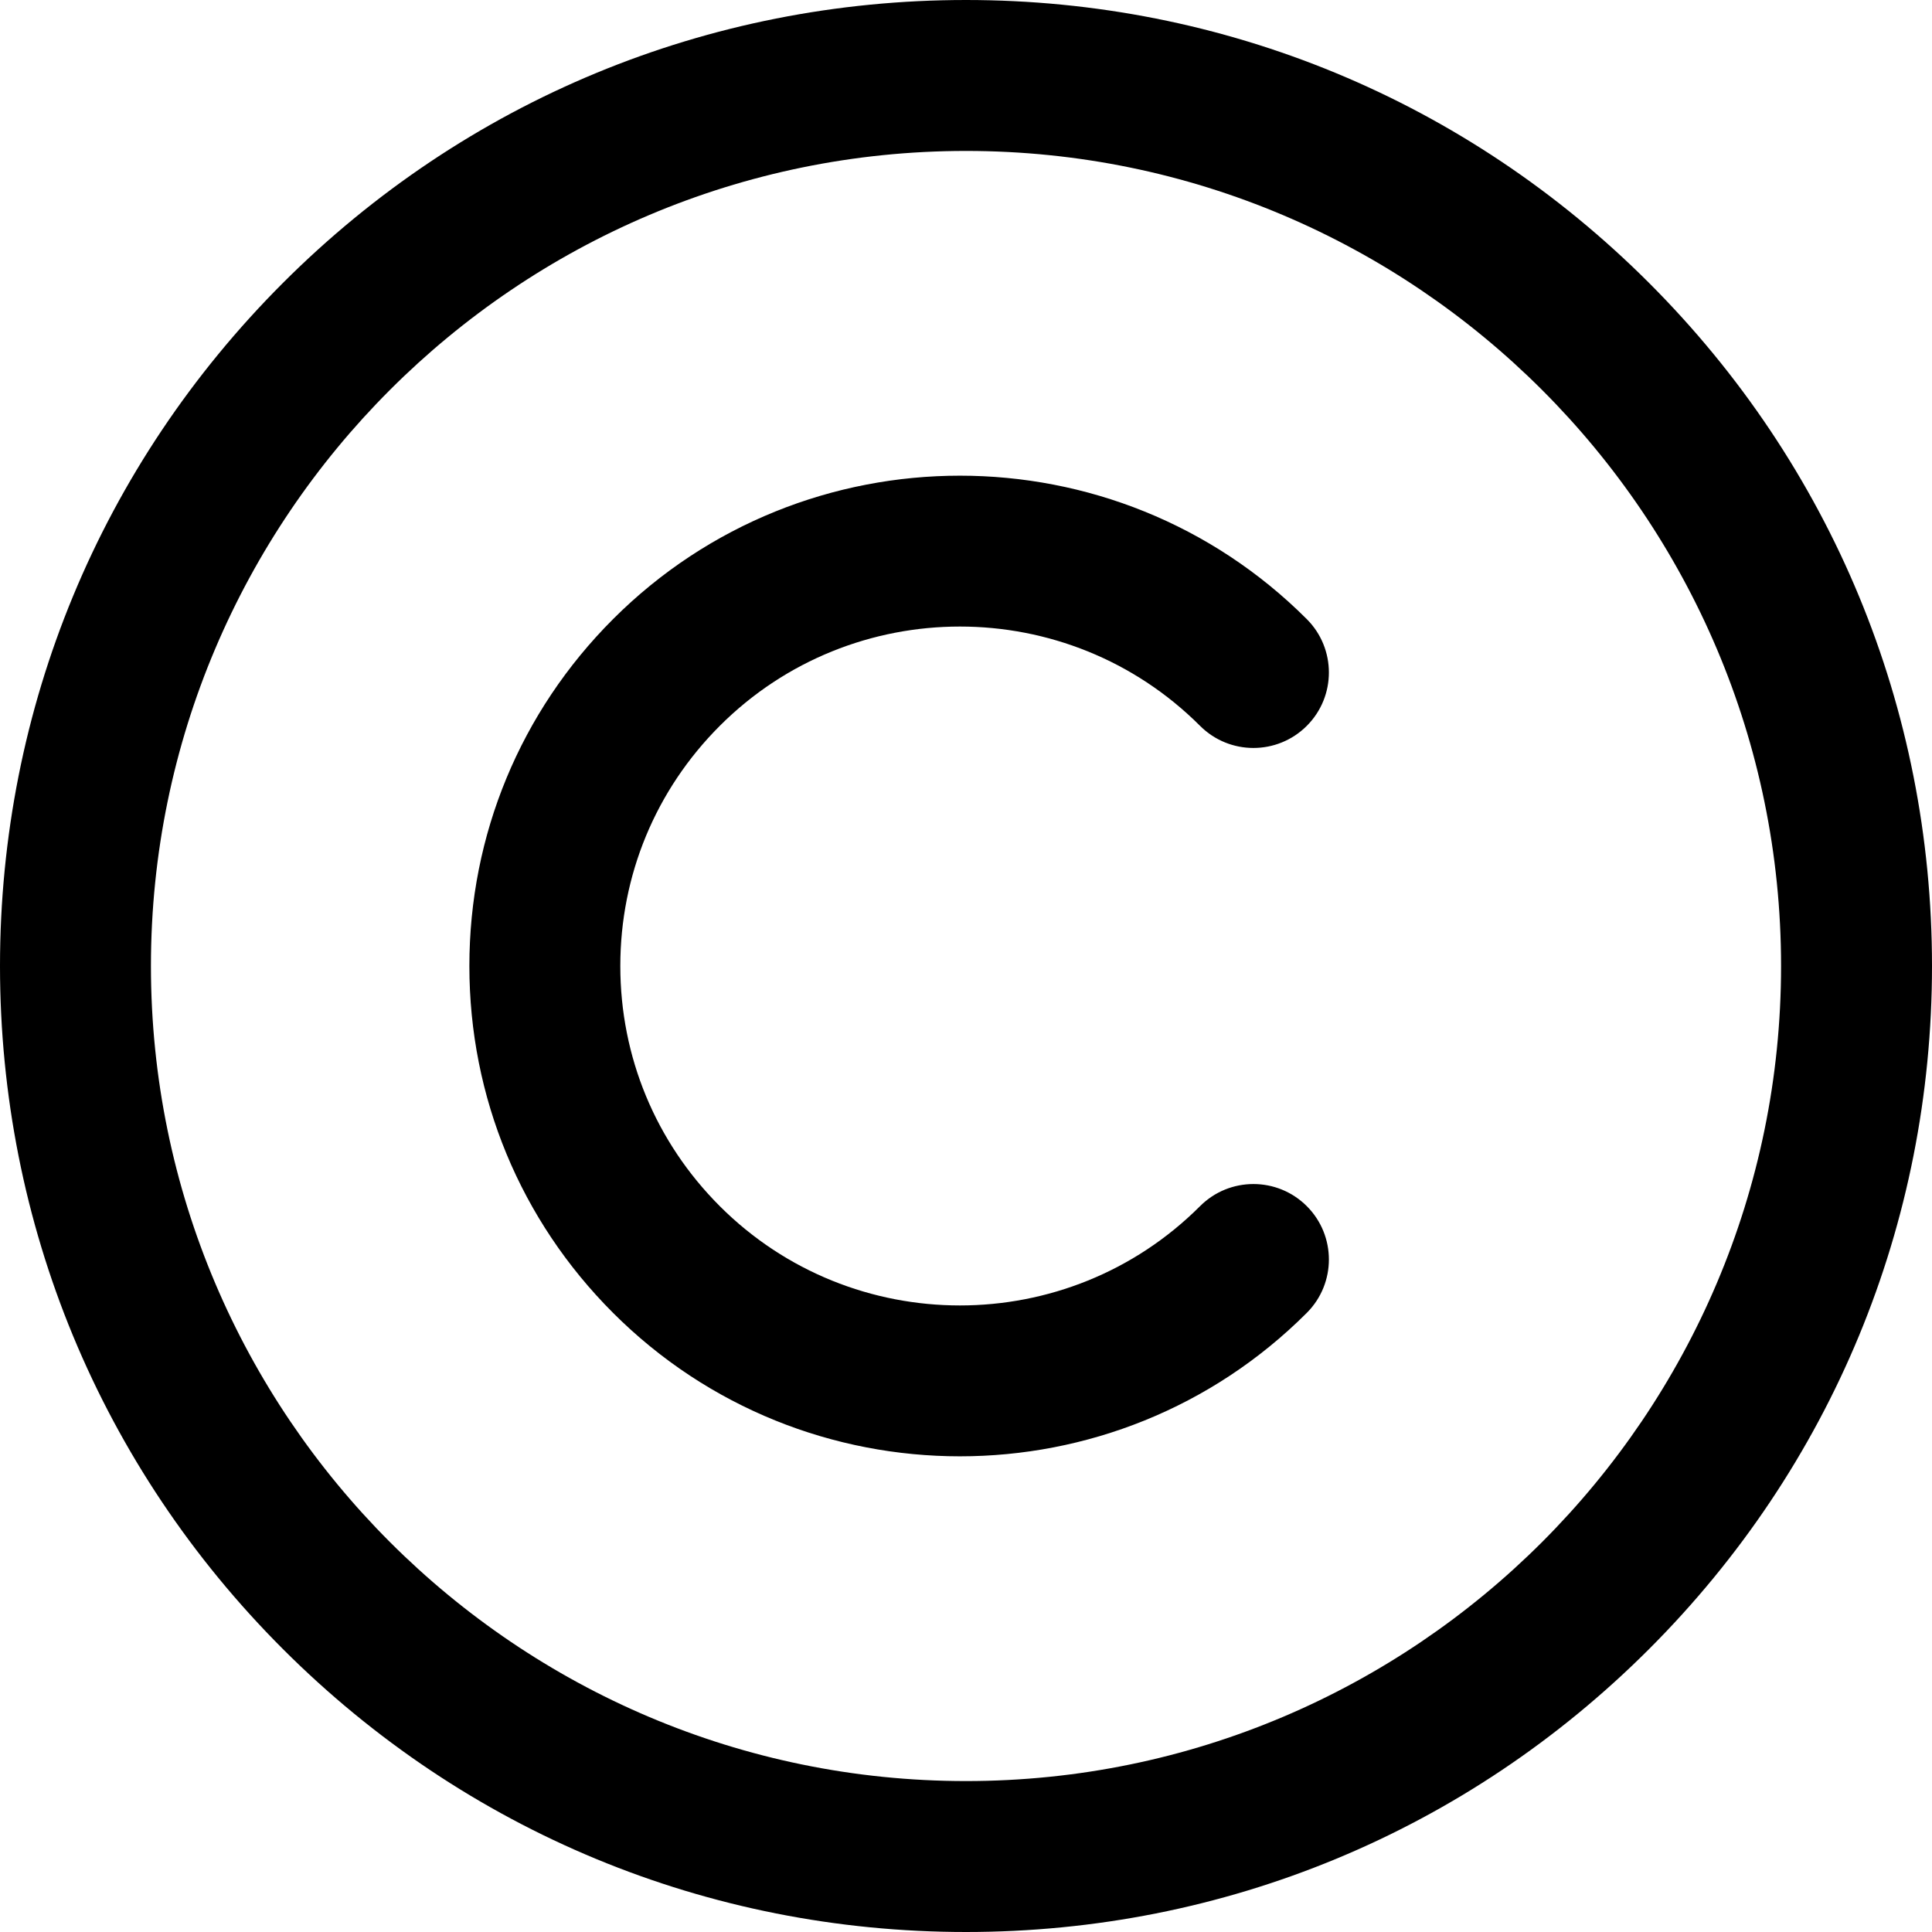 <?xml version="1.0" encoding="UTF-8"?><svg xmlns="http://www.w3.org/2000/svg" xmlns:xlink="http://www.w3.org/1999/xlink" height="512.0" preserveAspectRatio="xMidYMid meet" version="1.0" viewBox="-0.0 -0.0 512.0 512.0" width="512.0" zoomAndPan="magnify"><g id="change1_1"><path d="m256 512c-68.38 0-132.667-26.629-181.02-74.98-48.351-48.353-74.98-112.64-74.98-181.02s26.629-132.667 74.98-181.02c48.353-48.351 112.64-74.98 181.02-74.98s132.667 26.629 181.02 74.98c48.351 48.353 74.98 112.64 74.98 181.02s-26.629 132.667-74.98 181.02c-48.353 48.351-112.64 74.98-181.02 74.98zm0-472c-119.103 0-216 96.897-216 216s96.897 216 216 216 216-96.897 216-216-96.897-216-216-216zm90.313 307.924c7.81-7.811 7.811-20.474 0-28.284-7.812-7.811-20.475-7.81-28.284 0-35.092 35.09-92.188 35.092-127.28 0-16.998-16.999-26.36-39.6-26.36-63.64s9.362-46.641 26.36-63.64c35.092-35.092 92.188-35.09 127.28 0 7.811 7.811 20.474 7.811 28.284 0s7.81-20.474 0-28.284c-50.688-50.687-133.162-50.686-183.848 0-24.555 24.554-38.077 57.2-38.077 91.924s13.522 67.37 38.077 91.924c25.343 25.343 58.633 38.015 91.924 38.015s66.581-12.672 91.924-38.015z"/></g></svg>